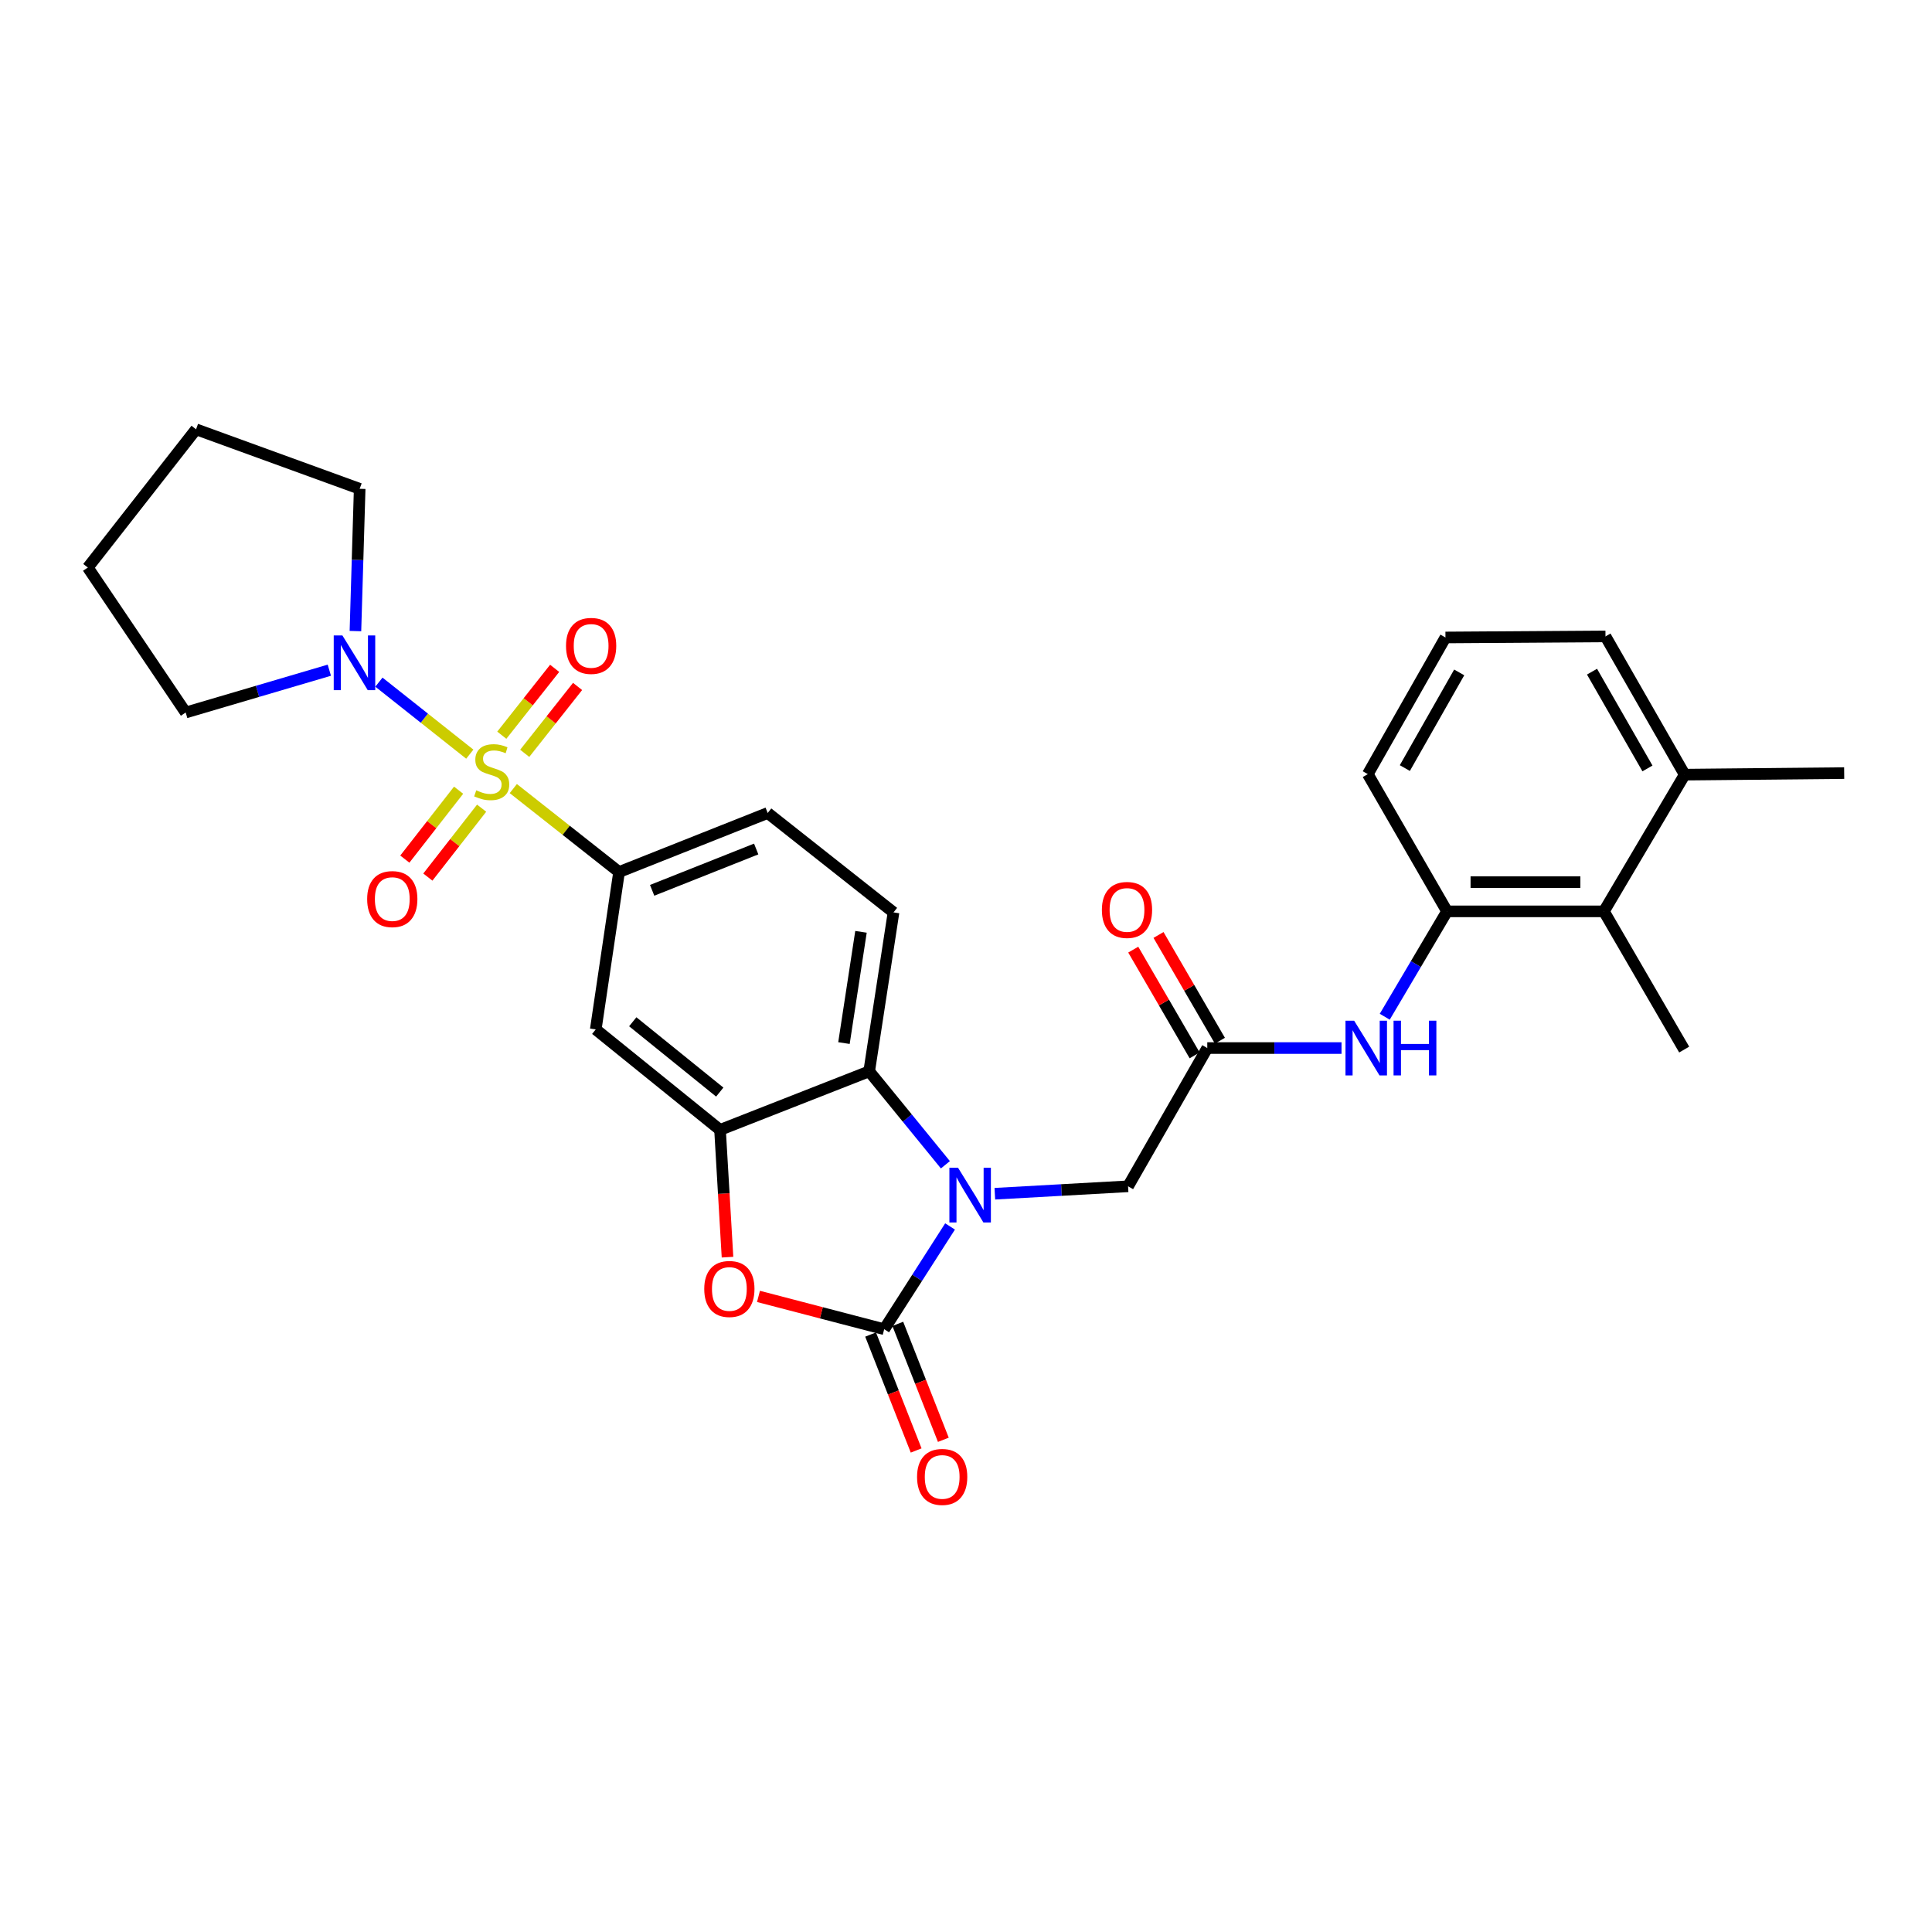 <?xml version='1.0' encoding='iso-8859-1'?>
<svg version='1.1' baseProfile='full'
              xmlns='http://www.w3.org/2000/svg'
                      xmlns:rdkit='http://www.rdkit.org/xml'
                      xmlns:xlink='http://www.w3.org/1999/xlink'
                  xml:space='preserve'
width='1000px' height='1000px' viewBox='0 0 1000 1000'>
<!-- END OF HEADER -->
<rect style='opacity:1.0;fill:#FFFFFF;stroke:none' width='1000' height='1000' x='0' y='0'> </rect>
<path class='bond-5' d='M 265.685,408.167 L 293.056,429.765' style='fill:none;fill-rule:evenodd;stroke:#CCCC00;stroke-width:6px;stroke-linecap:butt;stroke-linejoin:miter;stroke-opacity:1' />
<path class='bond-5' d='M 293.056,429.765 L 320.426,451.363' style='fill:none;fill-rule:evenodd;stroke:#000000;stroke-width:6px;stroke-linecap:butt;stroke-linejoin:miter;stroke-opacity:1' />
<path class='bond-6' d='M 243.161,390.355 L 219.641,371.718' style='fill:none;fill-rule:evenodd;stroke:#CCCC00;stroke-width:6px;stroke-linecap:butt;stroke-linejoin:miter;stroke-opacity:1' />
<path class='bond-6' d='M 219.641,371.718 L 196.122,353.08' style='fill:none;fill-rule:evenodd;stroke:#0000FF;stroke-width:6px;stroke-linecap:butt;stroke-linejoin:miter;stroke-opacity:1' />
<path class='bond-12' d='M 271.593,389.92 L 285.272,372.613' style='fill:none;fill-rule:evenodd;stroke:#CCCC00;stroke-width:6px;stroke-linecap:butt;stroke-linejoin:miter;stroke-opacity:1' />
<path class='bond-12' d='M 285.272,372.613 L 298.951,355.305' style='fill:none;fill-rule:evenodd;stroke:#FF0000;stroke-width:6px;stroke-linecap:butt;stroke-linejoin:miter;stroke-opacity:1' />
<path class='bond-12' d='M 259.729,380.544 L 273.408,363.236' style='fill:none;fill-rule:evenodd;stroke:#CCCC00;stroke-width:6px;stroke-linecap:butt;stroke-linejoin:miter;stroke-opacity:1' />
<path class='bond-12' d='M 273.408,363.236 L 287.087,345.929' style='fill:none;fill-rule:evenodd;stroke:#FF0000;stroke-width:6px;stroke-linecap:butt;stroke-linejoin:miter;stroke-opacity:1' />
<path class='bond-13' d='M 237.375,409.007 L 223.456,426.841' style='fill:none;fill-rule:evenodd;stroke:#CCCC00;stroke-width:6px;stroke-linecap:butt;stroke-linejoin:miter;stroke-opacity:1' />
<path class='bond-13' d='M 223.456,426.841 L 209.537,444.674' style='fill:none;fill-rule:evenodd;stroke:#FF0000;stroke-width:6px;stroke-linecap:butt;stroke-linejoin:miter;stroke-opacity:1' />
<path class='bond-13' d='M 249.295,418.311 L 235.377,436.144' style='fill:none;fill-rule:evenodd;stroke:#CCCC00;stroke-width:6px;stroke-linecap:butt;stroke-linejoin:miter;stroke-opacity:1' />
<path class='bond-13' d='M 235.377,436.144 L 221.458,453.978' style='fill:none;fill-rule:evenodd;stroke:#FF0000;stroke-width:6px;stroke-linecap:butt;stroke-linejoin:miter;stroke-opacity:1' />
<path class='bond-0' d='M 489.335,602.886 L 469.613,578.705' style='fill:none;fill-rule:evenodd;stroke:#0000FF;stroke-width:6px;stroke-linecap:butt;stroke-linejoin:miter;stroke-opacity:1' />
<path class='bond-0' d='M 469.613,578.705 L 449.89,554.524' style='fill:none;fill-rule:evenodd;stroke:#000000;stroke-width:6px;stroke-linecap:butt;stroke-linejoin:miter;stroke-opacity:1' />
<path class='bond-11' d='M 514.929,617.874 L 549.409,615.95' style='fill:none;fill-rule:evenodd;stroke:#0000FF;stroke-width:6px;stroke-linecap:butt;stroke-linejoin:miter;stroke-opacity:1' />
<path class='bond-11' d='M 549.409,615.95 L 583.889,614.026' style='fill:none;fill-rule:evenodd;stroke:#000000;stroke-width:6px;stroke-linecap:butt;stroke-linejoin:miter;stroke-opacity:1' />
<path class='bond-31' d='M 491.746,634.808 L 474.703,661.401' style='fill:none;fill-rule:evenodd;stroke:#0000FF;stroke-width:6px;stroke-linecap:butt;stroke-linejoin:miter;stroke-opacity:1' />
<path class='bond-31' d='M 474.703,661.401 L 457.66,687.994' style='fill:none;fill-rule:evenodd;stroke:#000000;stroke-width:6px;stroke-linecap:butt;stroke-linejoin:miter;stroke-opacity:1' />
<path class='bond-1' d='M 457.66,687.994 L 425.124,679.505' style='fill:none;fill-rule:evenodd;stroke:#000000;stroke-width:6px;stroke-linecap:butt;stroke-linejoin:miter;stroke-opacity:1' />
<path class='bond-1' d='M 425.124,679.505 L 392.588,671.017' style='fill:none;fill-rule:evenodd;stroke:#FF0000;stroke-width:6px;stroke-linecap:butt;stroke-linejoin:miter;stroke-opacity:1' />
<path class='bond-16' d='M 450.623,690.759 L 462.411,720.763' style='fill:none;fill-rule:evenodd;stroke:#000000;stroke-width:6px;stroke-linecap:butt;stroke-linejoin:miter;stroke-opacity:1' />
<path class='bond-16' d='M 462.411,720.763 L 474.199,750.766' style='fill:none;fill-rule:evenodd;stroke:#FF0000;stroke-width:6px;stroke-linecap:butt;stroke-linejoin:miter;stroke-opacity:1' />
<path class='bond-16' d='M 464.697,685.229 L 476.485,715.233' style='fill:none;fill-rule:evenodd;stroke:#000000;stroke-width:6px;stroke-linecap:butt;stroke-linejoin:miter;stroke-opacity:1' />
<path class='bond-16' d='M 476.485,715.233 L 488.273,745.237' style='fill:none;fill-rule:evenodd;stroke:#FF0000;stroke-width:6px;stroke-linecap:butt;stroke-linejoin:miter;stroke-opacity:1' />
<path class='bond-2' d='M 376.556,650.705 L 374.622,617.765' style='fill:none;fill-rule:evenodd;stroke:#FF0000;stroke-width:6px;stroke-linecap:butt;stroke-linejoin:miter;stroke-opacity:1' />
<path class='bond-2' d='M 374.622,617.765 L 372.687,584.825' style='fill:none;fill-rule:evenodd;stroke:#000000;stroke-width:6px;stroke-linecap:butt;stroke-linejoin:miter;stroke-opacity:1' />
<path class='bond-3' d='M 372.687,584.825 L 308.363,532.825' style='fill:none;fill-rule:evenodd;stroke:#000000;stroke-width:6px;stroke-linecap:butt;stroke-linejoin:miter;stroke-opacity:1' />
<path class='bond-3' d='M 372.545,565.266 L 327.518,528.865' style='fill:none;fill-rule:evenodd;stroke:#000000;stroke-width:6px;stroke-linecap:butt;stroke-linejoin:miter;stroke-opacity:1' />
<path class='bond-30' d='M 372.687,584.825 L 449.89,554.524' style='fill:none;fill-rule:evenodd;stroke:#000000;stroke-width:6px;stroke-linecap:butt;stroke-linejoin:miter;stroke-opacity:1' />
<path class='bond-4' d='M 449.89,554.524 L 462.482,472.256' style='fill:none;fill-rule:evenodd;stroke:#000000;stroke-width:6px;stroke-linecap:butt;stroke-linejoin:miter;stroke-opacity:1' />
<path class='bond-4' d='M 436.832,539.896 L 445.646,482.308' style='fill:none;fill-rule:evenodd;stroke:#000000;stroke-width:6px;stroke-linecap:butt;stroke-linejoin:miter;stroke-opacity:1' />
<path class='bond-7' d='M 320.426,451.363 L 308.363,532.825' style='fill:none;fill-rule:evenodd;stroke:#000000;stroke-width:6px;stroke-linecap:butt;stroke-linejoin:miter;stroke-opacity:1' />
<path class='bond-17' d='M 320.426,451.363 L 397.36,420.801' style='fill:none;fill-rule:evenodd;stroke:#000000;stroke-width:6px;stroke-linecap:butt;stroke-linejoin:miter;stroke-opacity:1' />
<path class='bond-17' d='M 337.549,460.832 L 391.403,439.439' style='fill:none;fill-rule:evenodd;stroke:#000000;stroke-width:6px;stroke-linecap:butt;stroke-linejoin:miter;stroke-opacity:1' />
<path class='bond-20' d='M 183.968,326.649 L 185.067,289.827' style='fill:none;fill-rule:evenodd;stroke:#0000FF;stroke-width:6px;stroke-linecap:butt;stroke-linejoin:miter;stroke-opacity:1' />
<path class='bond-20' d='M 185.067,289.827 L 186.166,253.005' style='fill:none;fill-rule:evenodd;stroke:#000000;stroke-width:6px;stroke-linecap:butt;stroke-linejoin:miter;stroke-opacity:1' />
<path class='bond-21' d='M 170.461,346.895 L 133.286,357.844' style='fill:none;fill-rule:evenodd;stroke:#0000FF;stroke-width:6px;stroke-linecap:butt;stroke-linejoin:miter;stroke-opacity:1' />
<path class='bond-21' d='M 133.286,357.844 L 96.111,368.792' style='fill:none;fill-rule:evenodd;stroke:#000000;stroke-width:6px;stroke-linecap:butt;stroke-linejoin:miter;stroke-opacity:1' />
<path class='bond-8' d='M 624.885,542.469 L 583.889,614.026' style='fill:none;fill-rule:evenodd;stroke:#000000;stroke-width:6px;stroke-linecap:butt;stroke-linejoin:miter;stroke-opacity:1' />
<path class='bond-9' d='M 624.885,542.469 L 659.625,542.469' style='fill:none;fill-rule:evenodd;stroke:#000000;stroke-width:6px;stroke-linecap:butt;stroke-linejoin:miter;stroke-opacity:1' />
<path class='bond-9' d='M 659.625,542.469 L 694.365,542.469' style='fill:none;fill-rule:evenodd;stroke:#0000FF;stroke-width:6px;stroke-linecap:butt;stroke-linejoin:miter;stroke-opacity:1' />
<path class='bond-18' d='M 631.423,538.672 L 615.534,511.304' style='fill:none;fill-rule:evenodd;stroke:#000000;stroke-width:6px;stroke-linecap:butt;stroke-linejoin:miter;stroke-opacity:1' />
<path class='bond-18' d='M 615.534,511.304 L 599.644,483.936' style='fill:none;fill-rule:evenodd;stroke:#FF0000;stroke-width:6px;stroke-linecap:butt;stroke-linejoin:miter;stroke-opacity:1' />
<path class='bond-18' d='M 618.346,546.265 L 602.457,518.896' style='fill:none;fill-rule:evenodd;stroke:#000000;stroke-width:6px;stroke-linecap:butt;stroke-linejoin:miter;stroke-opacity:1' />
<path class='bond-18' d='M 602.457,518.896 L 586.567,491.528' style='fill:none;fill-rule:evenodd;stroke:#FF0000;stroke-width:6px;stroke-linecap:butt;stroke-linejoin:miter;stroke-opacity:1' />
<path class='bond-10' d='M 716.745,526.254 L 732.863,498.986' style='fill:none;fill-rule:evenodd;stroke:#0000FF;stroke-width:6px;stroke-linecap:butt;stroke-linejoin:miter;stroke-opacity:1' />
<path class='bond-10' d='M 732.863,498.986 L 748.98,471.718' style='fill:none;fill-rule:evenodd;stroke:#000000;stroke-width:6px;stroke-linecap:butt;stroke-linejoin:miter;stroke-opacity:1' />
<path class='bond-14' d='M 748.98,471.718 L 830.181,471.718' style='fill:none;fill-rule:evenodd;stroke:#000000;stroke-width:6px;stroke-linecap:butt;stroke-linejoin:miter;stroke-opacity:1' />
<path class='bond-14' d='M 761.16,456.597 L 818.001,456.597' style='fill:none;fill-rule:evenodd;stroke:#000000;stroke-width:6px;stroke-linecap:butt;stroke-linejoin:miter;stroke-opacity:1' />
<path class='bond-22' d='M 748.98,471.718 L 707.968,400.69' style='fill:none;fill-rule:evenodd;stroke:#000000;stroke-width:6px;stroke-linecap:butt;stroke-linejoin:miter;stroke-opacity:1' />
<path class='bond-19' d='M 830.181,471.718 L 871.992,400.959' style='fill:none;fill-rule:evenodd;stroke:#000000;stroke-width:6px;stroke-linecap:butt;stroke-linejoin:miter;stroke-opacity:1' />
<path class='bond-24' d='M 830.181,471.718 L 871.731,543.258' style='fill:none;fill-rule:evenodd;stroke:#000000;stroke-width:6px;stroke-linecap:butt;stroke-linejoin:miter;stroke-opacity:1' />
<path class='bond-15' d='M 462.482,472.256 L 397.36,420.801' style='fill:none;fill-rule:evenodd;stroke:#000000;stroke-width:6px;stroke-linecap:butt;stroke-linejoin:miter;stroke-opacity:1' />
<path class='bond-26' d='M 871.992,400.959 L 954.545,400.152' style='fill:none;fill-rule:evenodd;stroke:#000000;stroke-width:6px;stroke-linecap:butt;stroke-linejoin:miter;stroke-opacity:1' />
<path class='bond-32' d='M 871.992,400.959 L 830.996,329.402' style='fill:none;fill-rule:evenodd;stroke:#000000;stroke-width:6px;stroke-linecap:butt;stroke-linejoin:miter;stroke-opacity:1' />
<path class='bond-32' d='M 852.722,397.742 L 824.025,347.652' style='fill:none;fill-rule:evenodd;stroke:#000000;stroke-width:6px;stroke-linecap:butt;stroke-linejoin:miter;stroke-opacity:1' />
<path class='bond-28' d='M 186.166,253.005 L 101.479,222.208' style='fill:none;fill-rule:evenodd;stroke:#000000;stroke-width:6px;stroke-linecap:butt;stroke-linejoin:miter;stroke-opacity:1' />
<path class='bond-27' d='M 96.111,368.792 L 45.455,293.757' style='fill:none;fill-rule:evenodd;stroke:#000000;stroke-width:6px;stroke-linecap:butt;stroke-linejoin:miter;stroke-opacity:1' />
<path class='bond-23' d='M 707.968,400.69 L 748.165,329.956' style='fill:none;fill-rule:evenodd;stroke:#000000;stroke-width:6px;stroke-linecap:butt;stroke-linejoin:miter;stroke-opacity:1' />
<path class='bond-23' d='M 727.144,397.551 L 755.282,348.037' style='fill:none;fill-rule:evenodd;stroke:#000000;stroke-width:6px;stroke-linecap:butt;stroke-linejoin:miter;stroke-opacity:1' />
<path class='bond-25' d='M 748.165,329.956 L 830.996,329.402' style='fill:none;fill-rule:evenodd;stroke:#000000;stroke-width:6px;stroke-linecap:butt;stroke-linejoin:miter;stroke-opacity:1' />
<path class='bond-29' d='M 45.455,293.757 L 101.479,222.208' style='fill:none;fill-rule:evenodd;stroke:#000000;stroke-width:6px;stroke-linecap:butt;stroke-linejoin:miter;stroke-opacity:1' />
<path  class='atom-0' d='M 246.506 409.066
Q 246.826 409.186, 248.146 409.746
Q 249.466 410.306, 250.906 410.666
Q 252.386 410.986, 253.826 410.986
Q 256.506 410.986, 258.066 409.706
Q 259.626 408.386, 259.626 406.106
Q 259.626 404.546, 258.826 403.586
Q 258.066 402.626, 256.866 402.106
Q 255.666 401.586, 253.666 400.986
Q 251.146 400.226, 249.626 399.506
Q 248.146 398.786, 247.066 397.266
Q 246.026 395.746, 246.026 393.186
Q 246.026 389.626, 248.426 387.426
Q 250.866 385.226, 255.666 385.226
Q 258.946 385.226, 262.666 386.786
L 261.746 389.866
Q 258.346 388.466, 255.786 388.466
Q 253.026 388.466, 251.506 389.626
Q 249.986 390.746, 250.026 392.706
Q 250.026 394.226, 250.786 395.146
Q 251.586 396.066, 252.706 396.586
Q 253.866 397.106, 255.786 397.706
Q 258.346 398.506, 259.866 399.306
Q 261.386 400.106, 262.466 401.746
Q 263.586 403.346, 263.586 406.106
Q 263.586 410.026, 260.946 412.146
Q 258.346 414.226, 253.986 414.226
Q 251.466 414.226, 249.546 413.666
Q 247.666 413.146, 245.426 412.226
L 246.506 409.066
' fill='#CCCC00'/>
<path  class='atom-1' d='M 495.882 604.427
L 505.162 619.427
Q 506.082 620.907, 507.562 623.587
Q 509.042 626.267, 509.122 626.427
L 509.122 604.427
L 512.882 604.427
L 512.882 632.747
L 509.002 632.747
L 499.042 616.347
Q 497.882 614.427, 496.642 612.227
Q 495.442 610.027, 495.082 609.347
L 495.082 632.747
L 491.402 632.747
L 491.402 604.427
L 495.882 604.427
' fill='#0000FF'/>
<path  class='atom-3' d='M 364.518 667.165
Q 364.518 660.365, 367.878 656.565
Q 371.238 652.765, 377.518 652.765
Q 383.798 652.765, 387.158 656.565
Q 390.518 660.365, 390.518 667.165
Q 390.518 674.045, 387.118 677.965
Q 383.718 681.845, 377.518 681.845
Q 371.278 681.845, 367.878 677.965
Q 364.518 674.085, 364.518 667.165
M 377.518 678.645
Q 381.838 678.645, 384.158 675.765
Q 386.518 672.845, 386.518 667.165
Q 386.518 661.605, 384.158 658.805
Q 381.838 655.965, 377.518 655.965
Q 373.198 655.965, 370.838 658.765
Q 368.518 661.565, 368.518 667.165
Q 368.518 672.885, 370.838 675.765
Q 373.198 678.645, 377.518 678.645
' fill='#FF0000'/>
<path  class='atom-7' d='M 177.218 328.901
L 186.498 343.901
Q 187.418 345.381, 188.898 348.061
Q 190.378 350.741, 190.458 350.901
L 190.458 328.901
L 194.218 328.901
L 194.218 357.221
L 190.338 357.221
L 180.378 340.821
Q 179.218 338.901, 177.978 336.701
Q 176.778 334.501, 176.418 333.821
L 176.418 357.221
L 172.738 357.221
L 172.738 328.901
L 177.218 328.901
' fill='#0000FF'/>
<path  class='atom-10' d='M 700.901 528.309
L 710.181 543.309
Q 711.101 544.789, 712.581 547.469
Q 714.061 550.149, 714.141 550.309
L 714.141 528.309
L 717.901 528.309
L 717.901 556.629
L 714.021 556.629
L 704.061 540.229
Q 702.901 538.309, 701.661 536.109
Q 700.461 533.909, 700.101 533.229
L 700.101 556.629
L 696.421 556.629
L 696.421 528.309
L 700.901 528.309
' fill='#0000FF'/>
<path  class='atom-10' d='M 721.301 528.309
L 725.141 528.309
L 725.141 540.349
L 739.621 540.349
L 739.621 528.309
L 743.461 528.309
L 743.461 556.629
L 739.621 556.629
L 739.621 543.549
L 725.141 543.549
L 725.141 556.629
L 721.301 556.629
L 721.301 528.309
' fill='#0000FF'/>
<path  class='atom-13' d='M 292.969 334.312
Q 292.969 327.512, 296.329 323.712
Q 299.689 319.912, 305.969 319.912
Q 312.249 319.912, 315.609 323.712
Q 318.969 327.512, 318.969 334.312
Q 318.969 341.192, 315.569 345.112
Q 312.169 348.992, 305.969 348.992
Q 299.729 348.992, 296.329 345.112
Q 292.969 341.232, 292.969 334.312
M 305.969 345.792
Q 310.289 345.792, 312.609 342.912
Q 314.969 339.992, 314.969 334.312
Q 314.969 328.752, 312.609 325.952
Q 310.289 323.112, 305.969 323.112
Q 301.649 323.112, 299.289 325.912
Q 296.969 328.712, 296.969 334.312
Q 296.969 340.032, 299.289 342.912
Q 301.649 345.792, 305.969 345.792
' fill='#FF0000'/>
<path  class='atom-14' d='M 190.043 465.363
Q 190.043 458.563, 193.403 454.763
Q 196.763 450.963, 203.043 450.963
Q 209.323 450.963, 212.683 454.763
Q 216.043 458.563, 216.043 465.363
Q 216.043 472.243, 212.643 476.163
Q 209.243 480.043, 203.043 480.043
Q 196.803 480.043, 193.403 476.163
Q 190.043 472.283, 190.043 465.363
M 203.043 476.843
Q 207.363 476.843, 209.683 473.963
Q 212.043 471.043, 212.043 465.363
Q 212.043 459.803, 209.683 457.003
Q 207.363 454.163, 203.043 454.163
Q 198.723 454.163, 196.363 456.963
Q 194.043 459.763, 194.043 465.363
Q 194.043 471.083, 196.363 473.963
Q 198.723 476.843, 203.043 476.843
' fill='#FF0000'/>
<path  class='atom-17' d='M 474.668 764.453
Q 474.668 757.653, 478.028 753.853
Q 481.388 750.053, 487.668 750.053
Q 493.948 750.053, 497.308 753.853
Q 500.668 757.653, 500.668 764.453
Q 500.668 771.333, 497.268 775.253
Q 493.868 779.133, 487.668 779.133
Q 481.428 779.133, 478.028 775.253
Q 474.668 771.373, 474.668 764.453
M 487.668 775.933
Q 491.988 775.933, 494.308 773.053
Q 496.668 770.133, 496.668 764.453
Q 496.668 758.893, 494.308 756.093
Q 491.988 753.253, 487.668 753.253
Q 483.348 753.253, 480.988 756.053
Q 478.668 758.853, 478.668 764.453
Q 478.668 770.173, 480.988 773.053
Q 483.348 775.933, 487.668 775.933
' fill='#FF0000'/>
<path  class='atom-19' d='M 570.335 470.983
Q 570.335 464.183, 573.695 460.383
Q 577.055 456.583, 583.335 456.583
Q 589.615 456.583, 592.975 460.383
Q 596.335 464.183, 596.335 470.983
Q 596.335 477.863, 592.935 481.783
Q 589.535 485.663, 583.335 485.663
Q 577.095 485.663, 573.695 481.783
Q 570.335 477.903, 570.335 470.983
M 583.335 482.463
Q 587.655 482.463, 589.975 479.583
Q 592.335 476.663, 592.335 470.983
Q 592.335 465.423, 589.975 462.623
Q 587.655 459.783, 583.335 459.783
Q 579.015 459.783, 576.655 462.583
Q 574.335 465.383, 574.335 470.983
Q 574.335 476.703, 576.655 479.583
Q 579.015 482.463, 583.335 482.463
' fill='#FF0000'/>
</svg>
